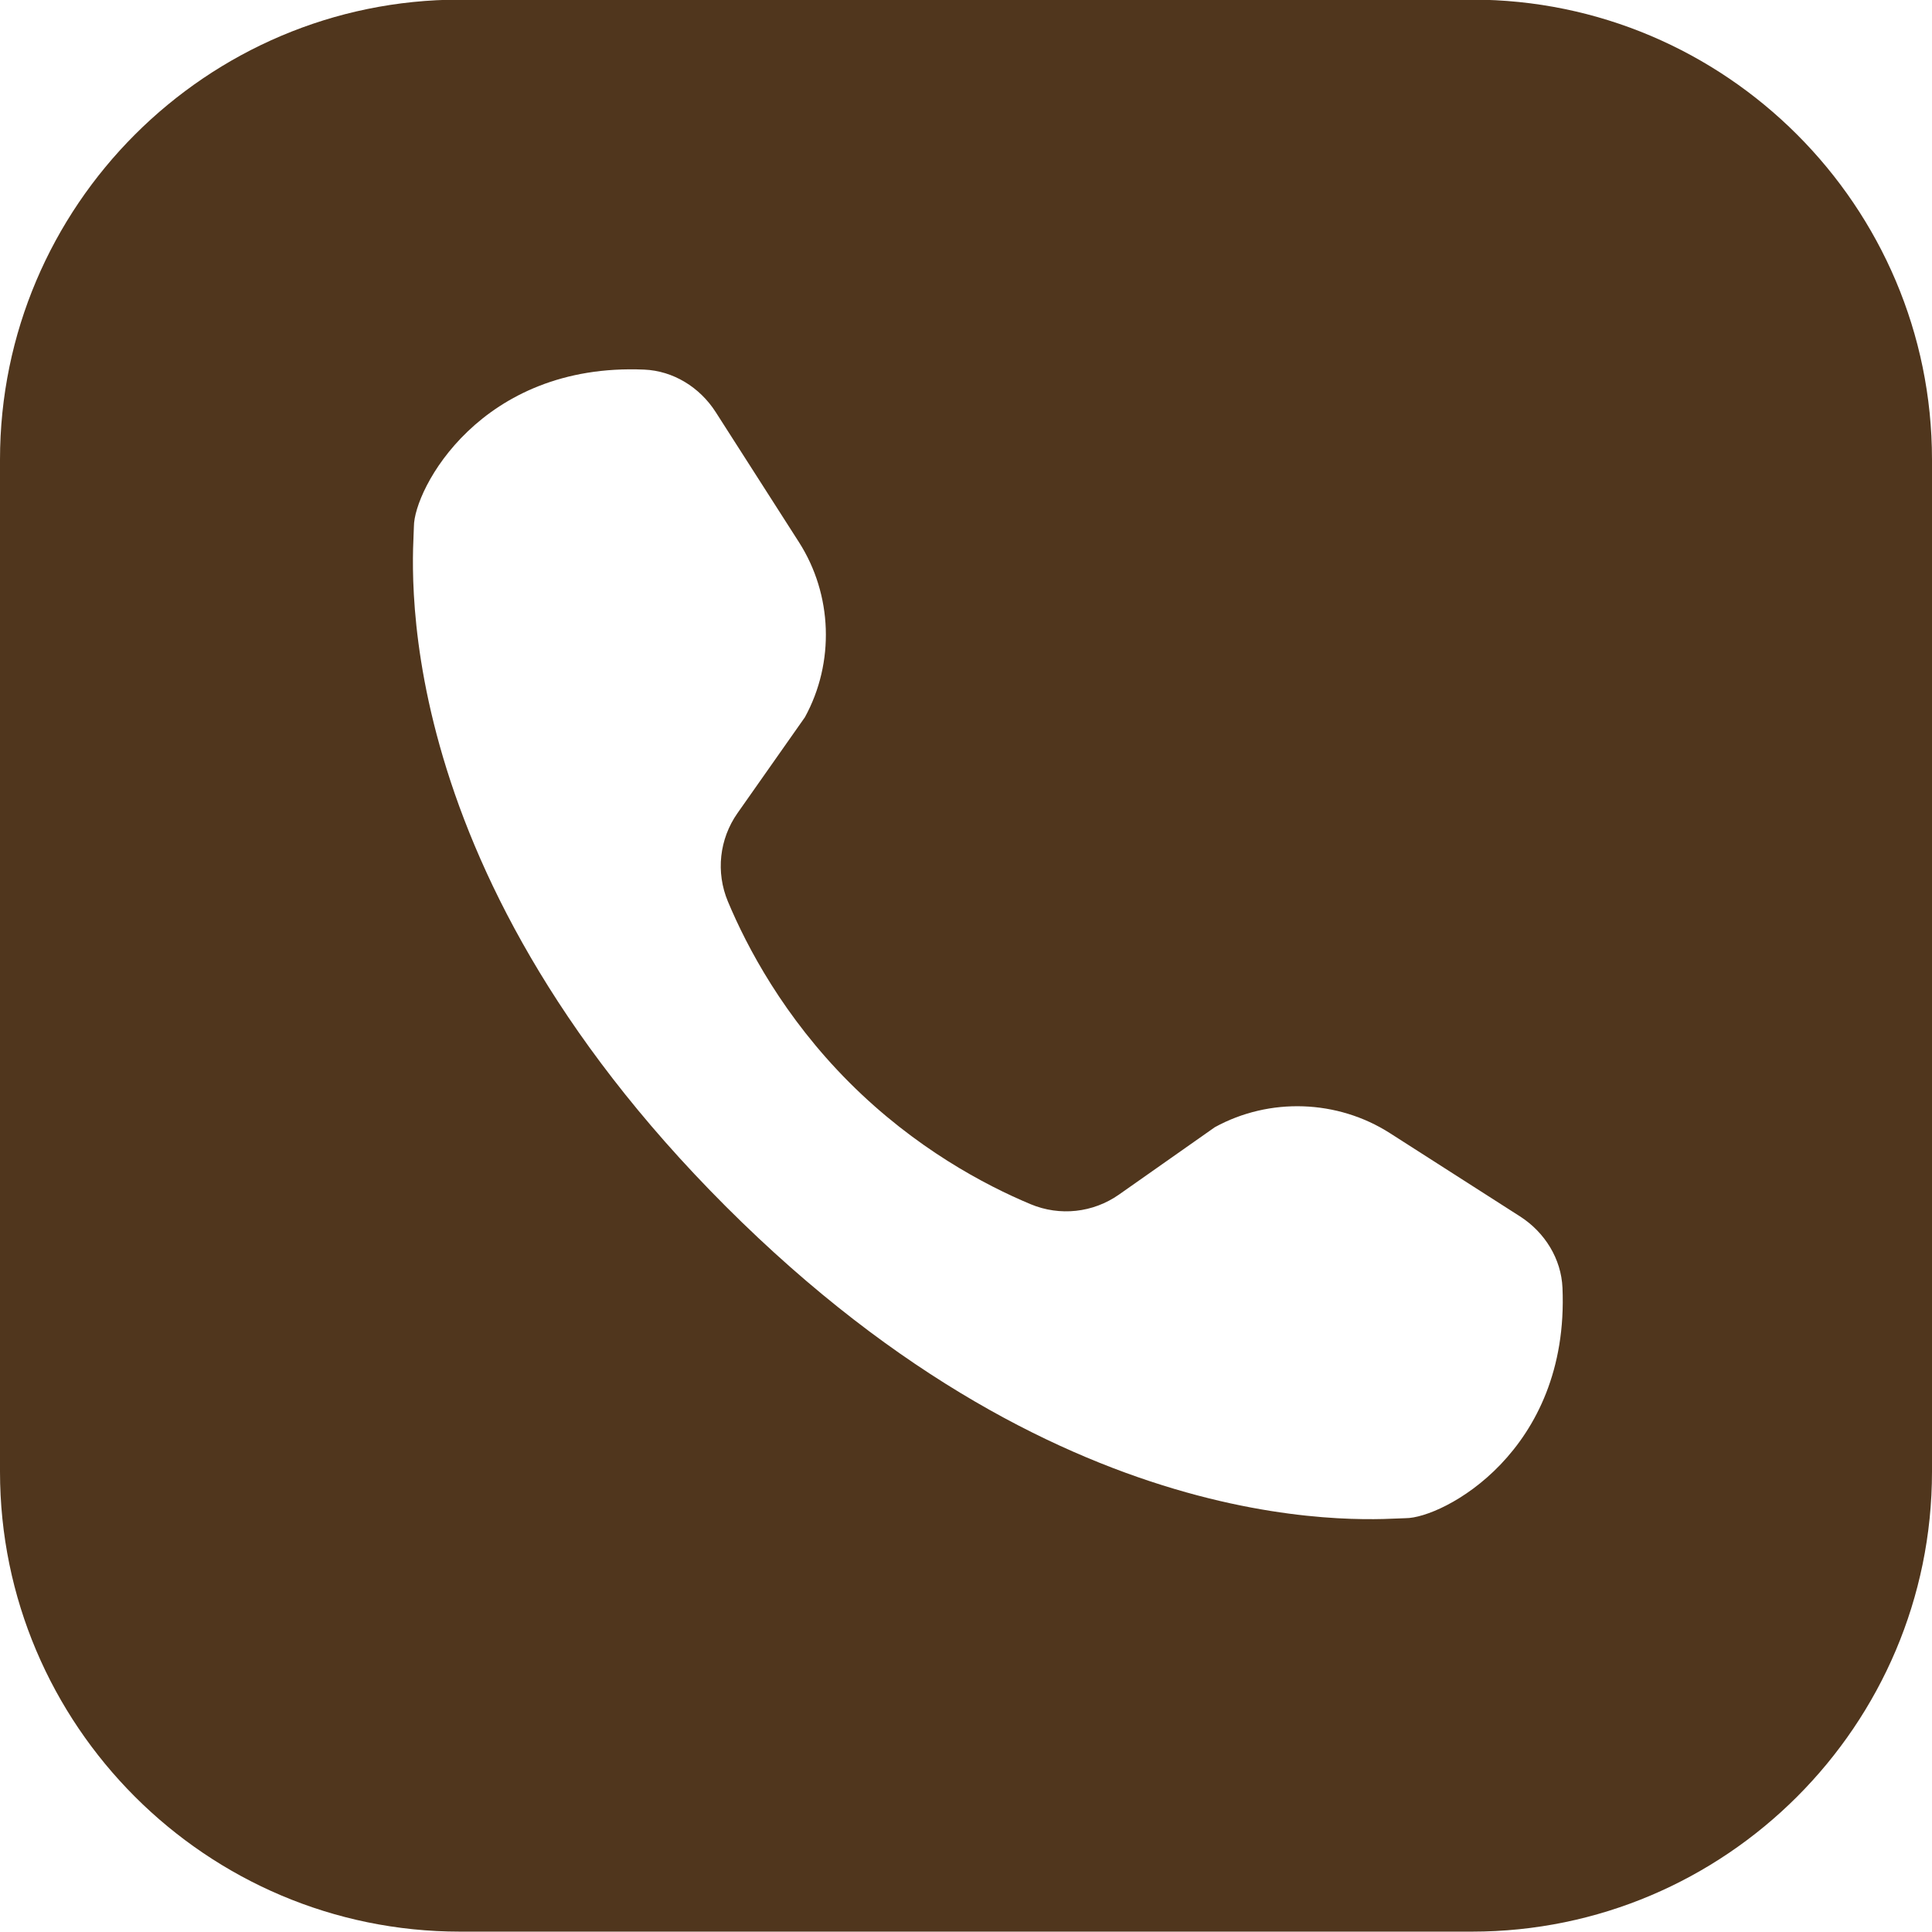 <?xml version="1.0" encoding="UTF-8"?> <svg xmlns="http://www.w3.org/2000/svg" width="42" height="42" viewBox="0 0 42 42" fill="none"> <path d="M10 -0.008C4.489 -0.008 0 4.481 0 9.992V31.992C0 37.504 4.489 41.992 10 41.992H32C37.511 41.992 42 37.504 42 31.992V9.992C42 4.481 37.511 -0.008 32 -0.008H10ZM14.006 8.035C14.634 8.062 15.211 8.416 15.559 8.959C15.955 9.577 16.569 10.536 17.369 11.787C18.099 12.928 18.15 14.402 17.498 15.592L16.033 17.676C15.637 18.24 15.558 18.962 15.824 19.598C16.238 20.588 17.041 22.109 18.467 23.535C19.893 24.961 21.414 25.764 22.404 26.178C23.04 26.444 23.762 26.365 24.326 25.969L26.41 24.504C27.6 23.852 29.074 23.904 30.215 24.633C31.466 25.433 32.425 26.047 33.043 26.443C33.586 26.791 33.94 27.368 33.967 27.996C34.121 31.56 31.36 33.004 30.557 33.004C30.001 33.004 23.316 33.764 15.777 26.225C8.238 18.686 8.998 12.001 8.998 11.445C8.998 10.642 10.442 7.881 14.006 8.035Z" fill="#50361D"></path> </svg> 